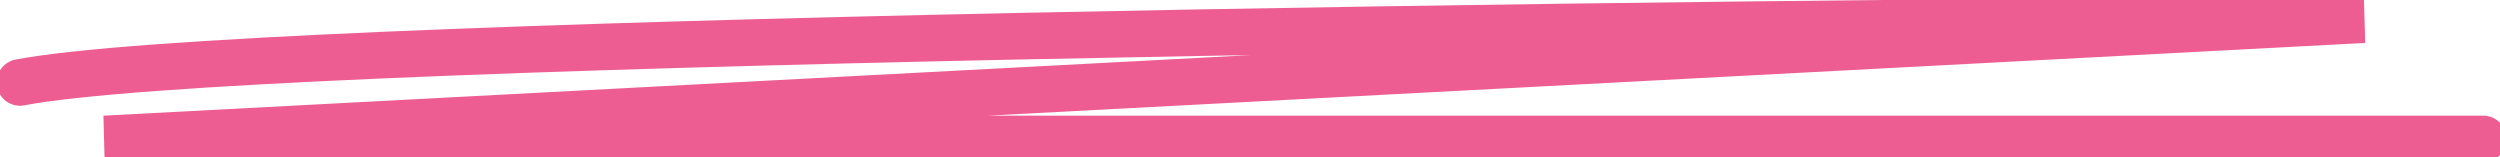 <?xml version="1.0" encoding="UTF-8"?> <svg xmlns="http://www.w3.org/2000/svg" viewBox="0 0 161.00 10.12" data-guides="{&quot;vertical&quot;:[],&quot;horizontal&quot;:[]}"><defs></defs><path fill="none" stroke="#ed5d91" fill-opacity="1" stroke-width="3" stroke-opacity="1" stroke-linecap="round" id="tSvgf98aec3020" title="Path 1" d="M1.283 5.309C15.672 2.561 107.916 1.47 152.24 1.268C103.74 3.827 55.24 6.387 6.74 8.947C57.799 8.947 108.859 8.947 159.919 8.947"></path></svg> 